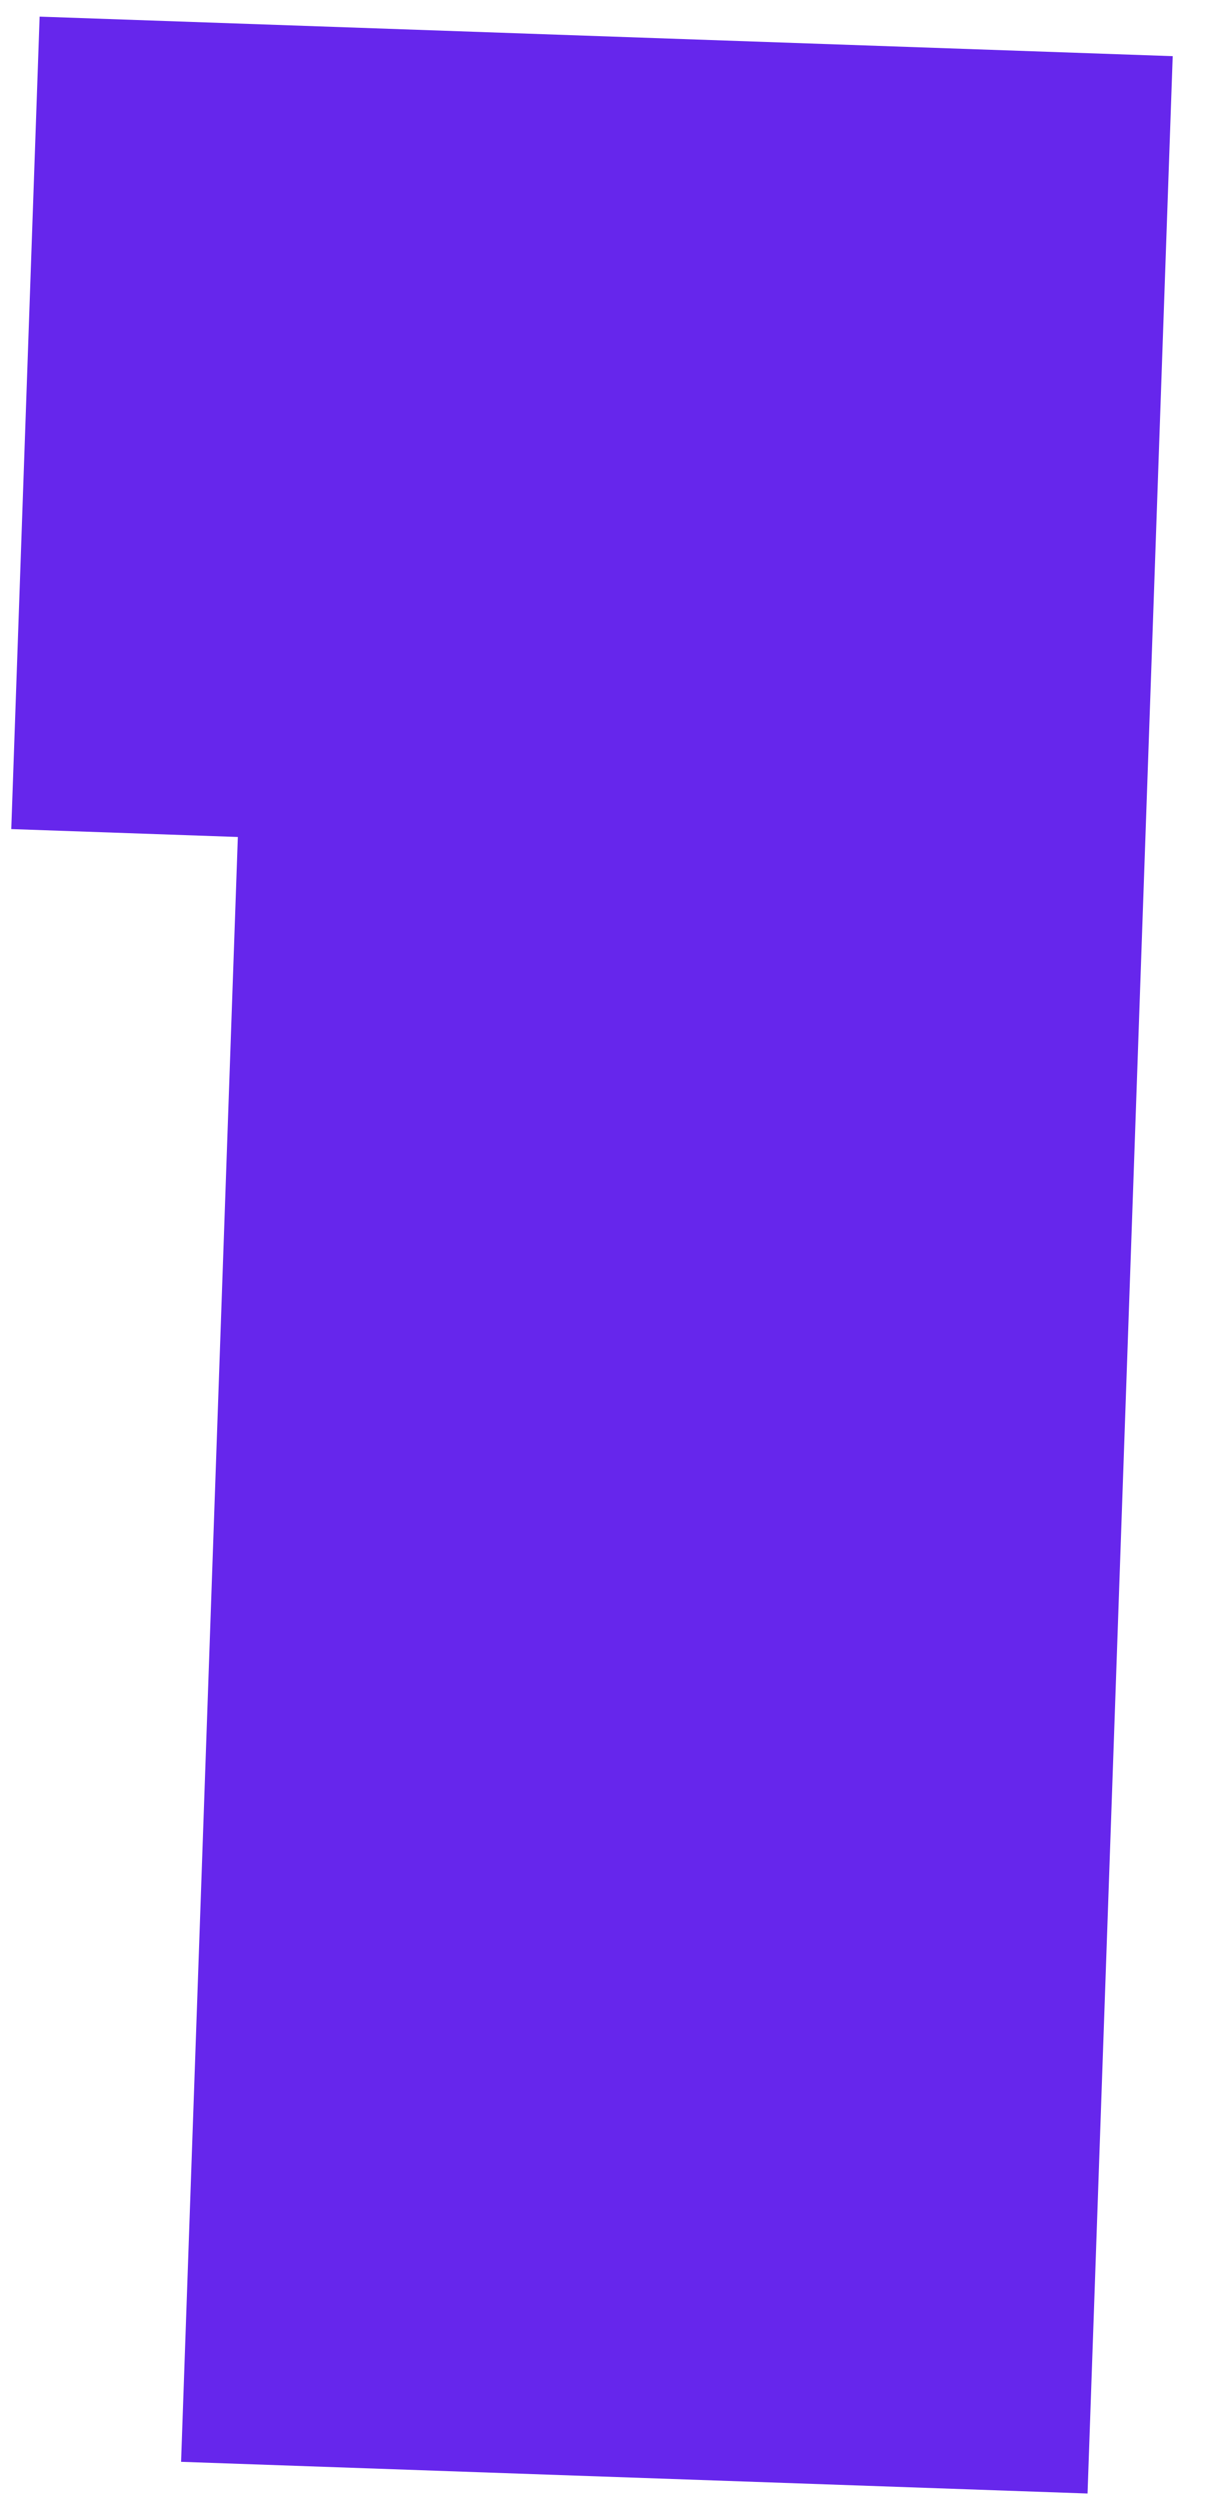 <?xml version="1.0" encoding="UTF-8"?> <svg xmlns="http://www.w3.org/2000/svg" width="21" height="43" viewBox="0 0 21 43" fill="none"><path fill-rule="evenodd" clip-rule="evenodd" d="M0.682 0.286L20.186 0.966L18.72 42.888L3.117 42.343L4.094 14.396L0.194 14.26L0.682 0.286Z" fill="#6626EC"></path></svg> 
